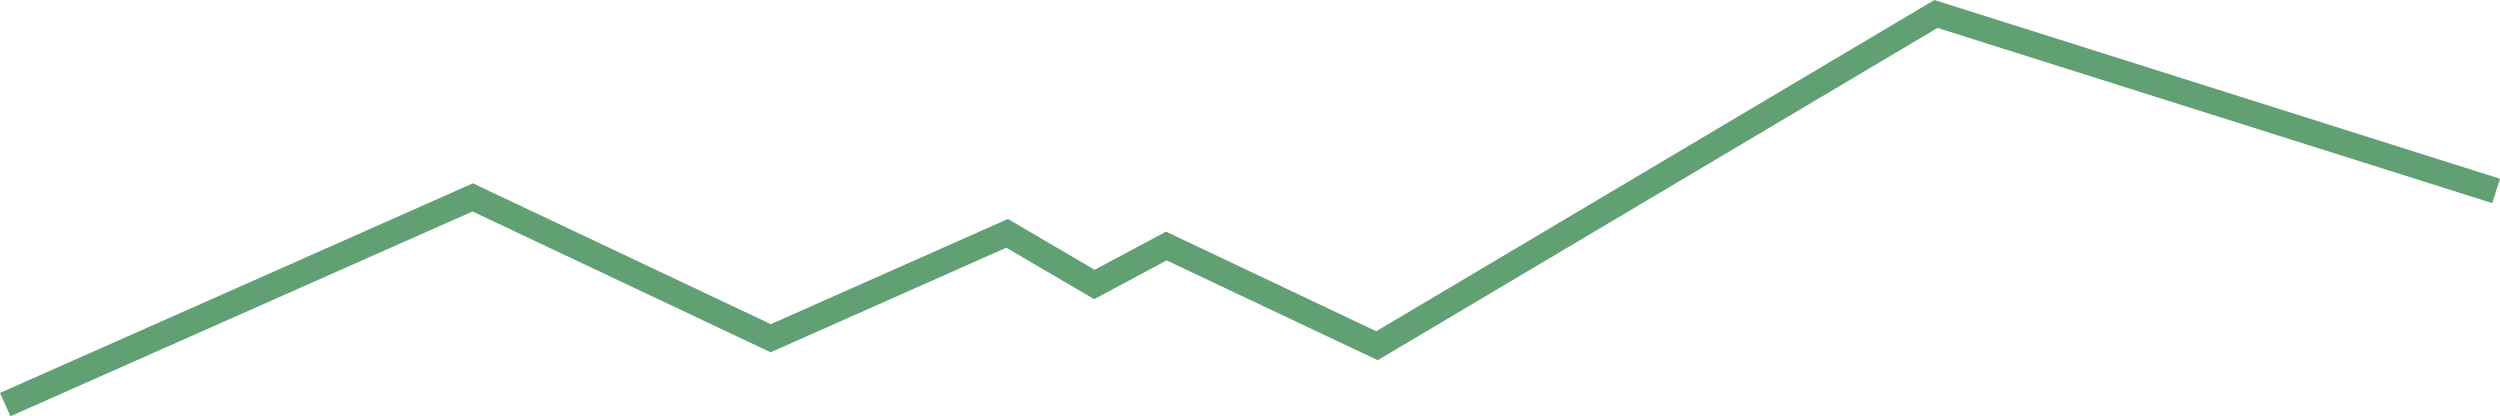 <?xml version="1.0" encoding="UTF-8"?>
<svg xmlns="http://www.w3.org/2000/svg" xmlns:xlink="http://www.w3.org/1999/xlink" version="1.1" id="Livello_1" x="0px" y="0px" viewBox="0 0 1200 199.8" style="enable-background:new 0 0 1200 199.8;" xml:space="preserve">
<style type="text/css">
	.st0{fill:#60A072;}
</style>
<polygon class="st0" points="5,199.8 0,188.6 227,88 370,155.6 483.8,105.1 525.4,129.5 559.7,111.2 660.6,159 928.5,0 1200,85.8   1196.3,97.5 930,13.4 661.3,172.9 560,125 525.2,143.6 483,118.9 369.9,169.1 226.8,101.5 "></polygon>
</svg>
